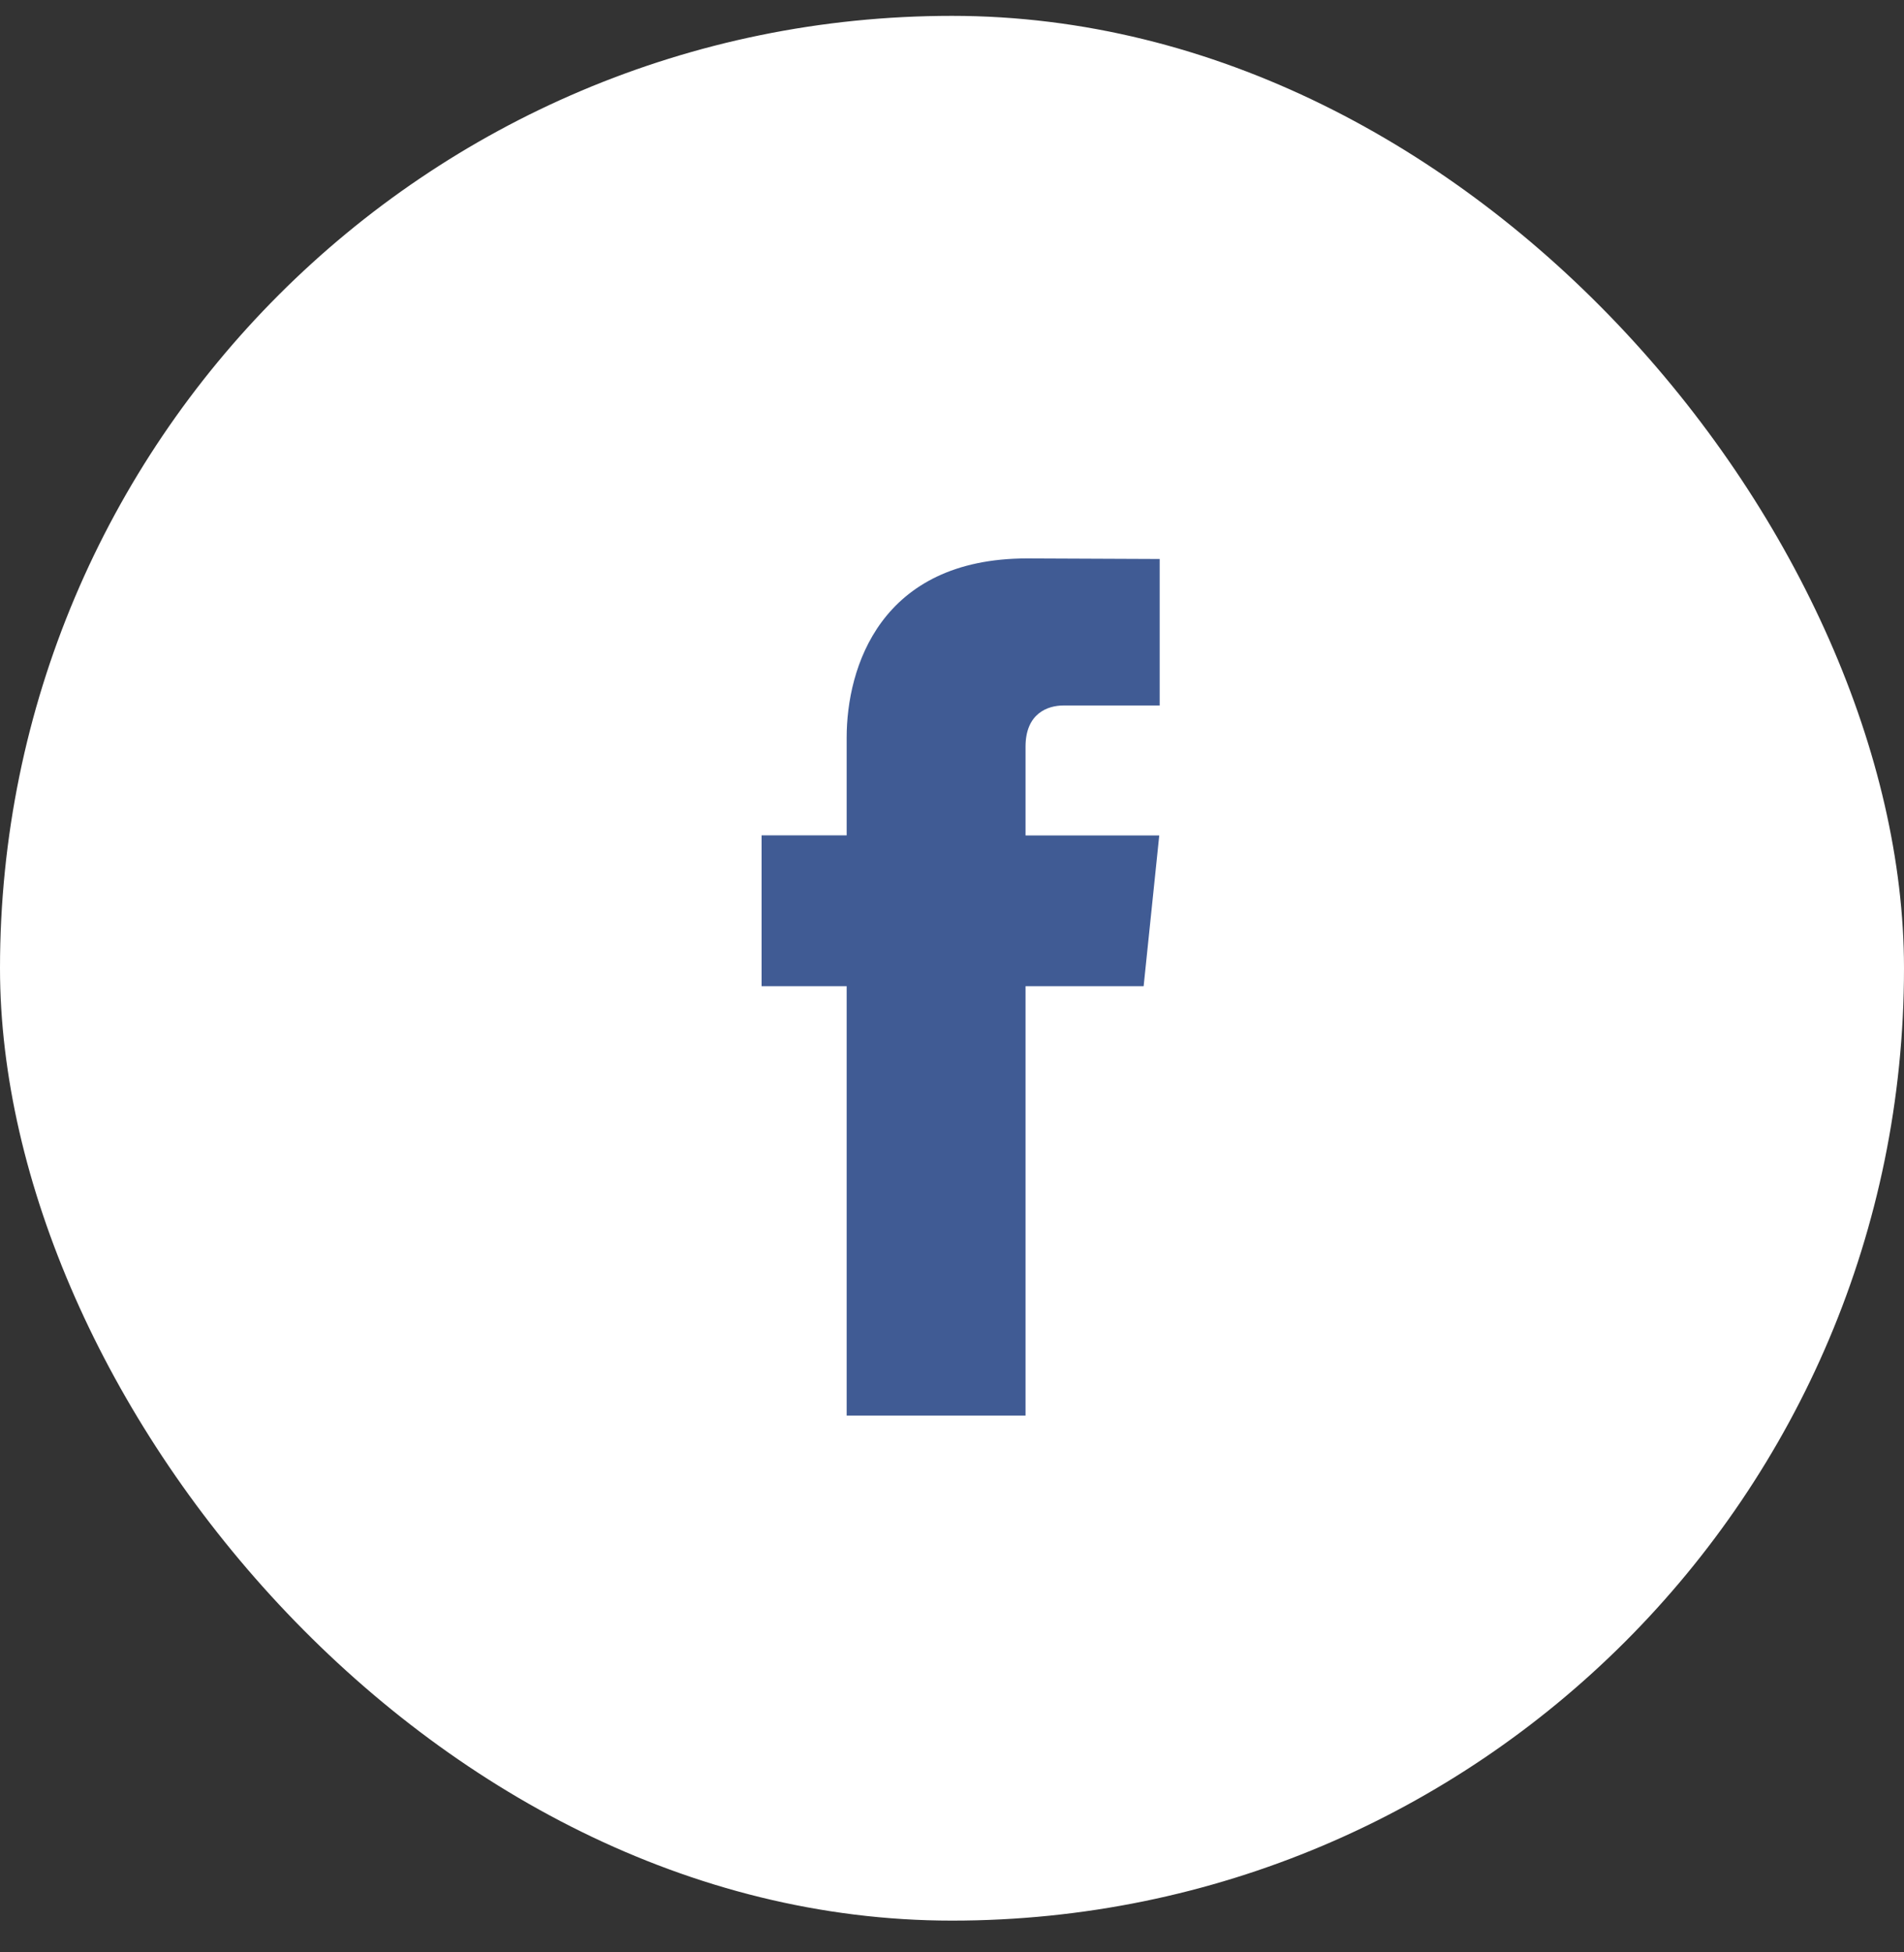 <svg viewBox="0 0 40 41" fill="none" xmlns="http://www.w3.org/2000/svg">
<rect x="0" y="0" width="40" height="41" fill="#333333" stroke="none"/>
<rect y="0.333" width="40" height="40" rx="20" fill="white"/>
<path fill-rule="evenodd" clip-rule="evenodd" d="M24.026 20.71H21.545V29.727H17.787V20.71H16V17.542H17.787V15.49C17.787 14.024 18.49 11.727 21.578 11.727L24.363 11.739V14.815H22.343C22.011 14.815 21.545 14.98 21.545 15.679V17.544H24.354L24.026 20.71Z" fill="#405B94"/>
</svg>

